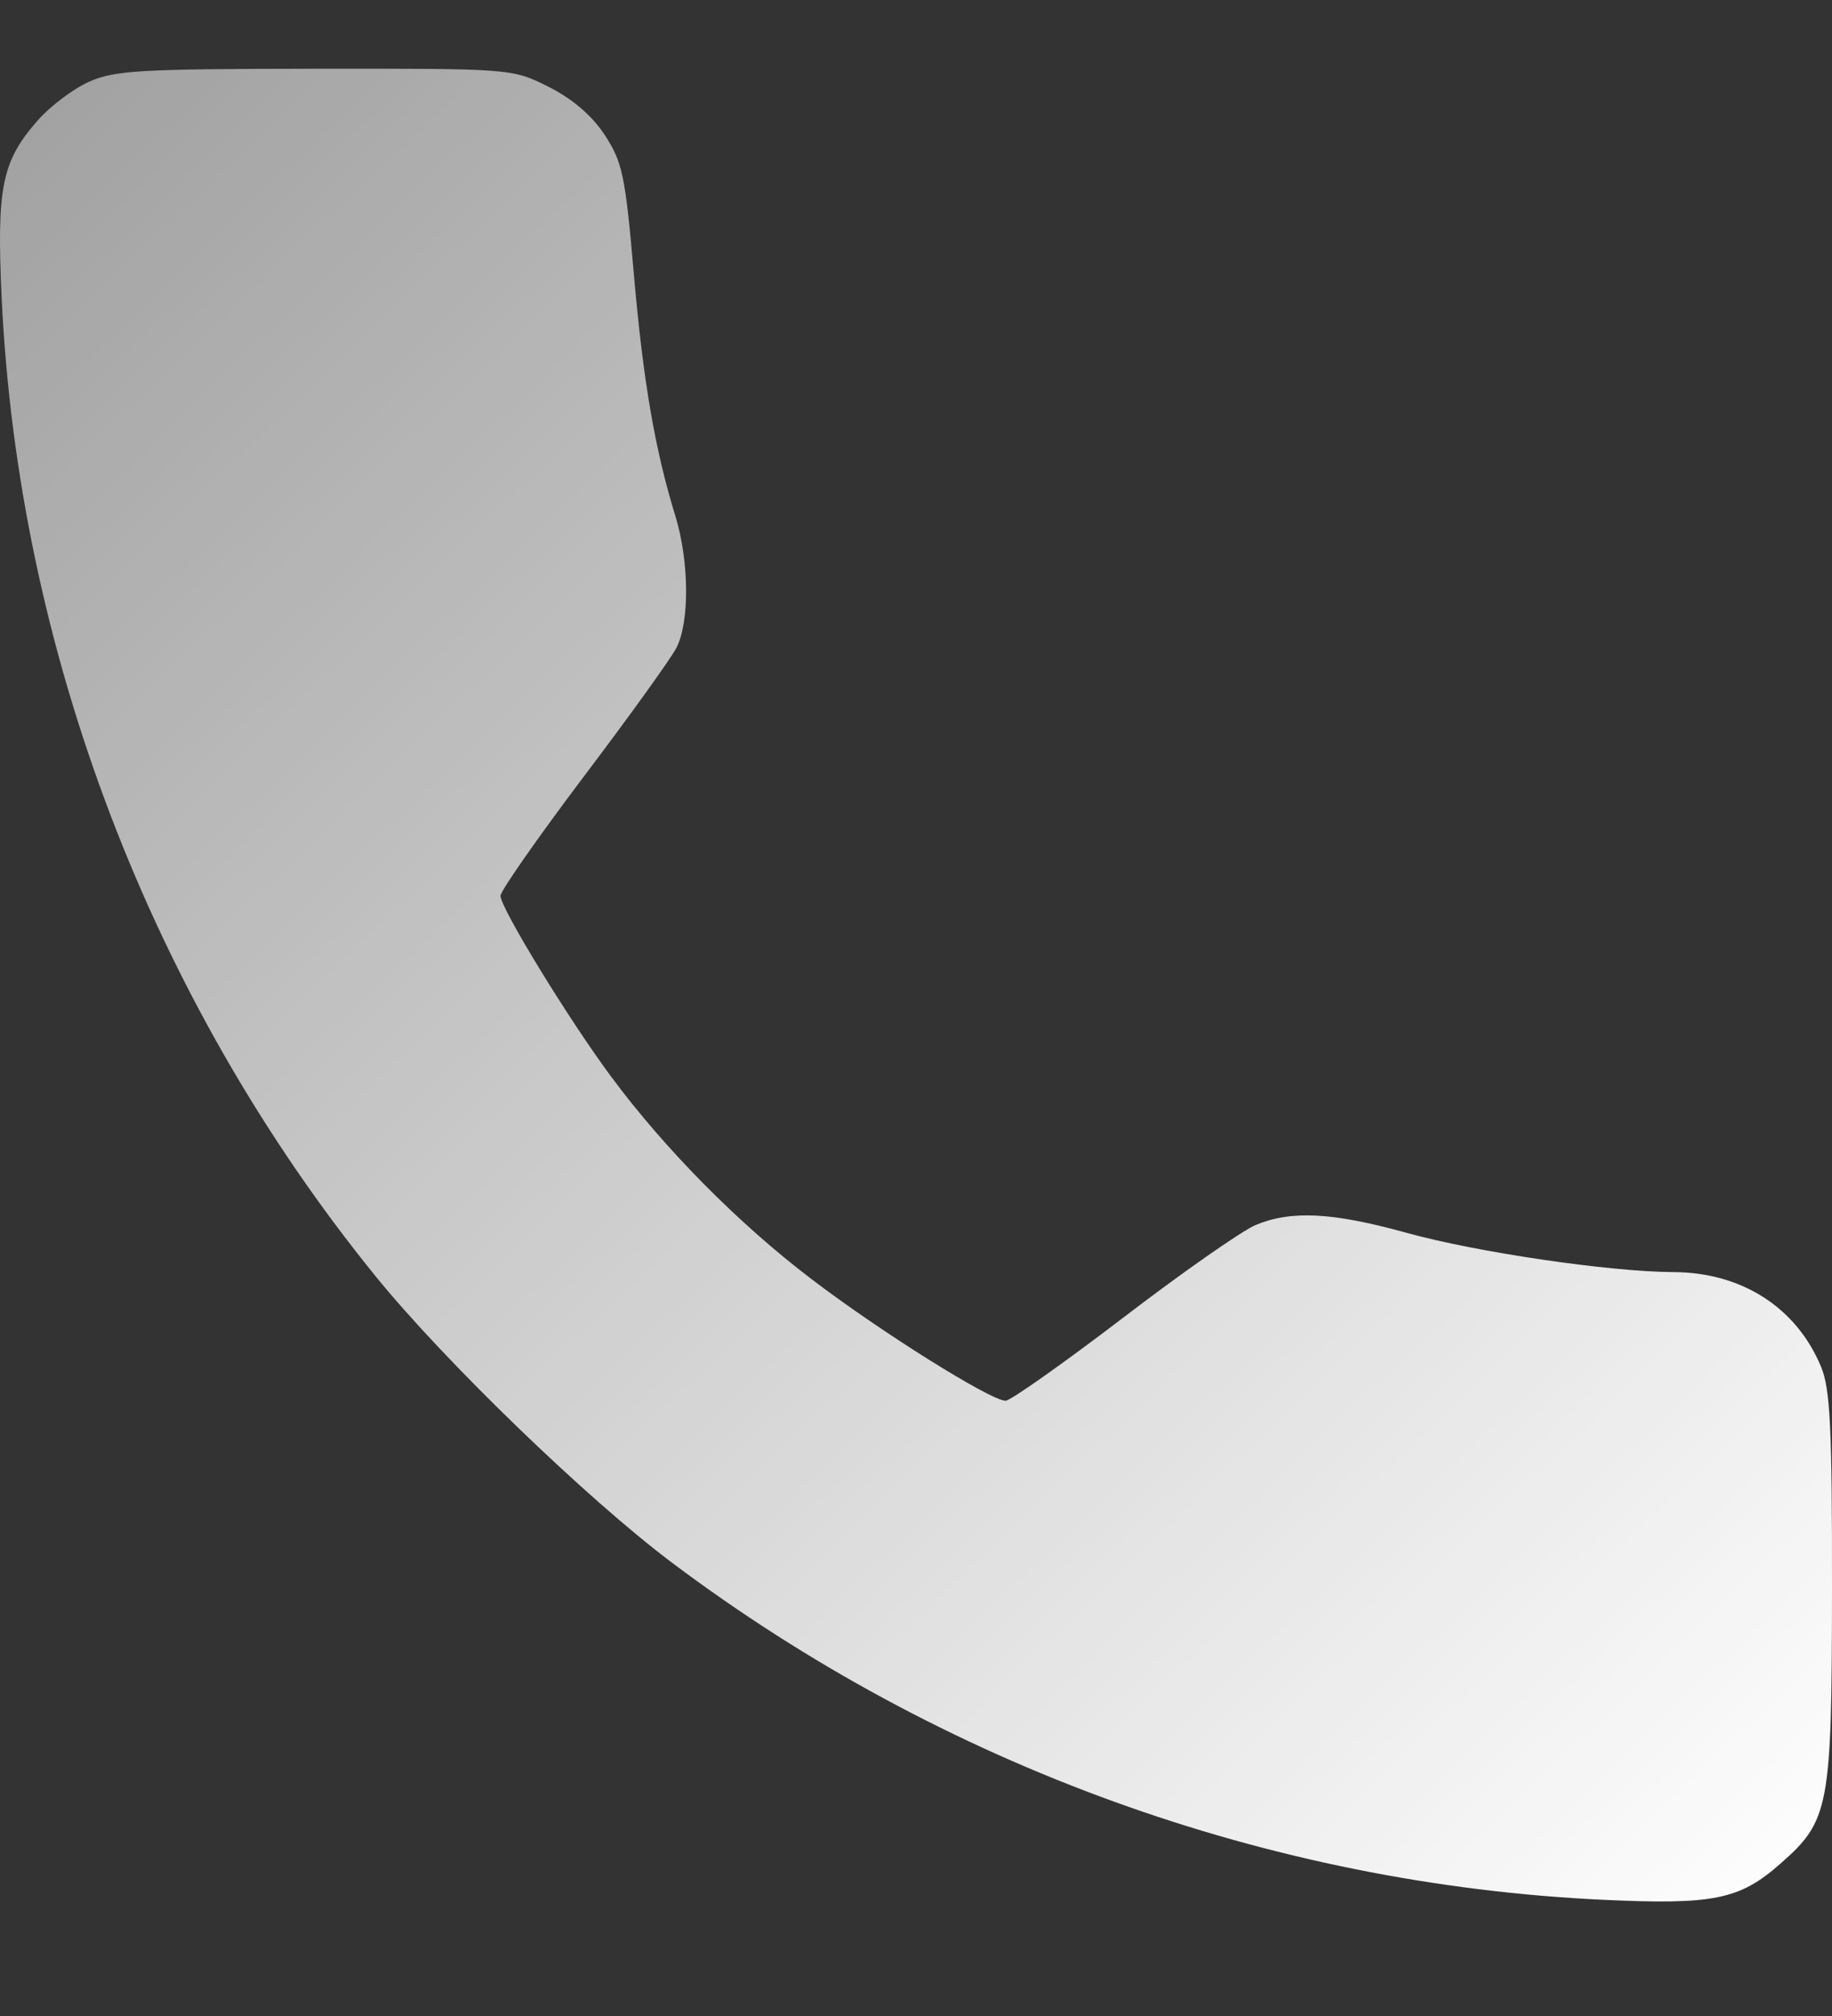 <?xml version="1.0" encoding="UTF-8"?> <svg xmlns="http://www.w3.org/2000/svg" width="10" height="11" viewBox="0 0 10 11" fill="none"><rect x="0" y="0" width="10" height="11" fill="#333333" stroke="none"/><path fill-rule="evenodd" clip-rule="evenodd" d="M0.484 0.447C0.398 0.486 0.272 0.581 0.205 0.658C0.01 0.88 -0.019 1.023 0.009 1.623C0.099 3.55 0.826 5.454 2.048 6.961C2.425 7.426 3.207 8.181 3.67 8.528C5.146 9.636 6.931 10.281 8.752 10.366C9.352 10.394 9.496 10.365 9.717 10.17C9.986 9.934 9.999 9.865 10 8.668C10.001 7.791 9.99 7.576 9.94 7.457C9.805 7.133 9.506 6.942 9.133 6.941C8.784 6.939 8.061 6.833 7.675 6.726C7.274 6.615 7.048 6.603 6.854 6.684C6.78 6.715 6.453 6.943 6.128 7.192C5.803 7.44 5.515 7.643 5.489 7.643C5.408 7.643 4.804 7.265 4.428 6.978C4.031 6.676 3.631 6.272 3.337 5.876C3.103 5.561 2.732 4.954 2.732 4.888C2.732 4.861 2.935 4.571 3.183 4.242C3.432 3.913 3.661 3.595 3.692 3.535C3.765 3.394 3.762 3.063 3.687 2.817C3.574 2.451 3.51 2.075 3.459 1.486C3.413 0.955 3.397 0.883 3.3 0.735C3.23 0.629 3.123 0.538 2.993 0.473C2.795 0.374 2.793 0.374 1.718 0.375C0.761 0.376 0.623 0.384 0.484 0.447Z" fill="url(#paint0_linear_121_749)"></path><defs><linearGradient id="paint0_linear_121_749" x1="10" y1="10.375" x2="-4.688" y2="-4.938" gradientUnits="userSpaceOnUse"><stop stop-color="white"></stop><stop offset="1" stop-color="white" stop-opacity="0.3"></stop></linearGradient></defs></svg> 